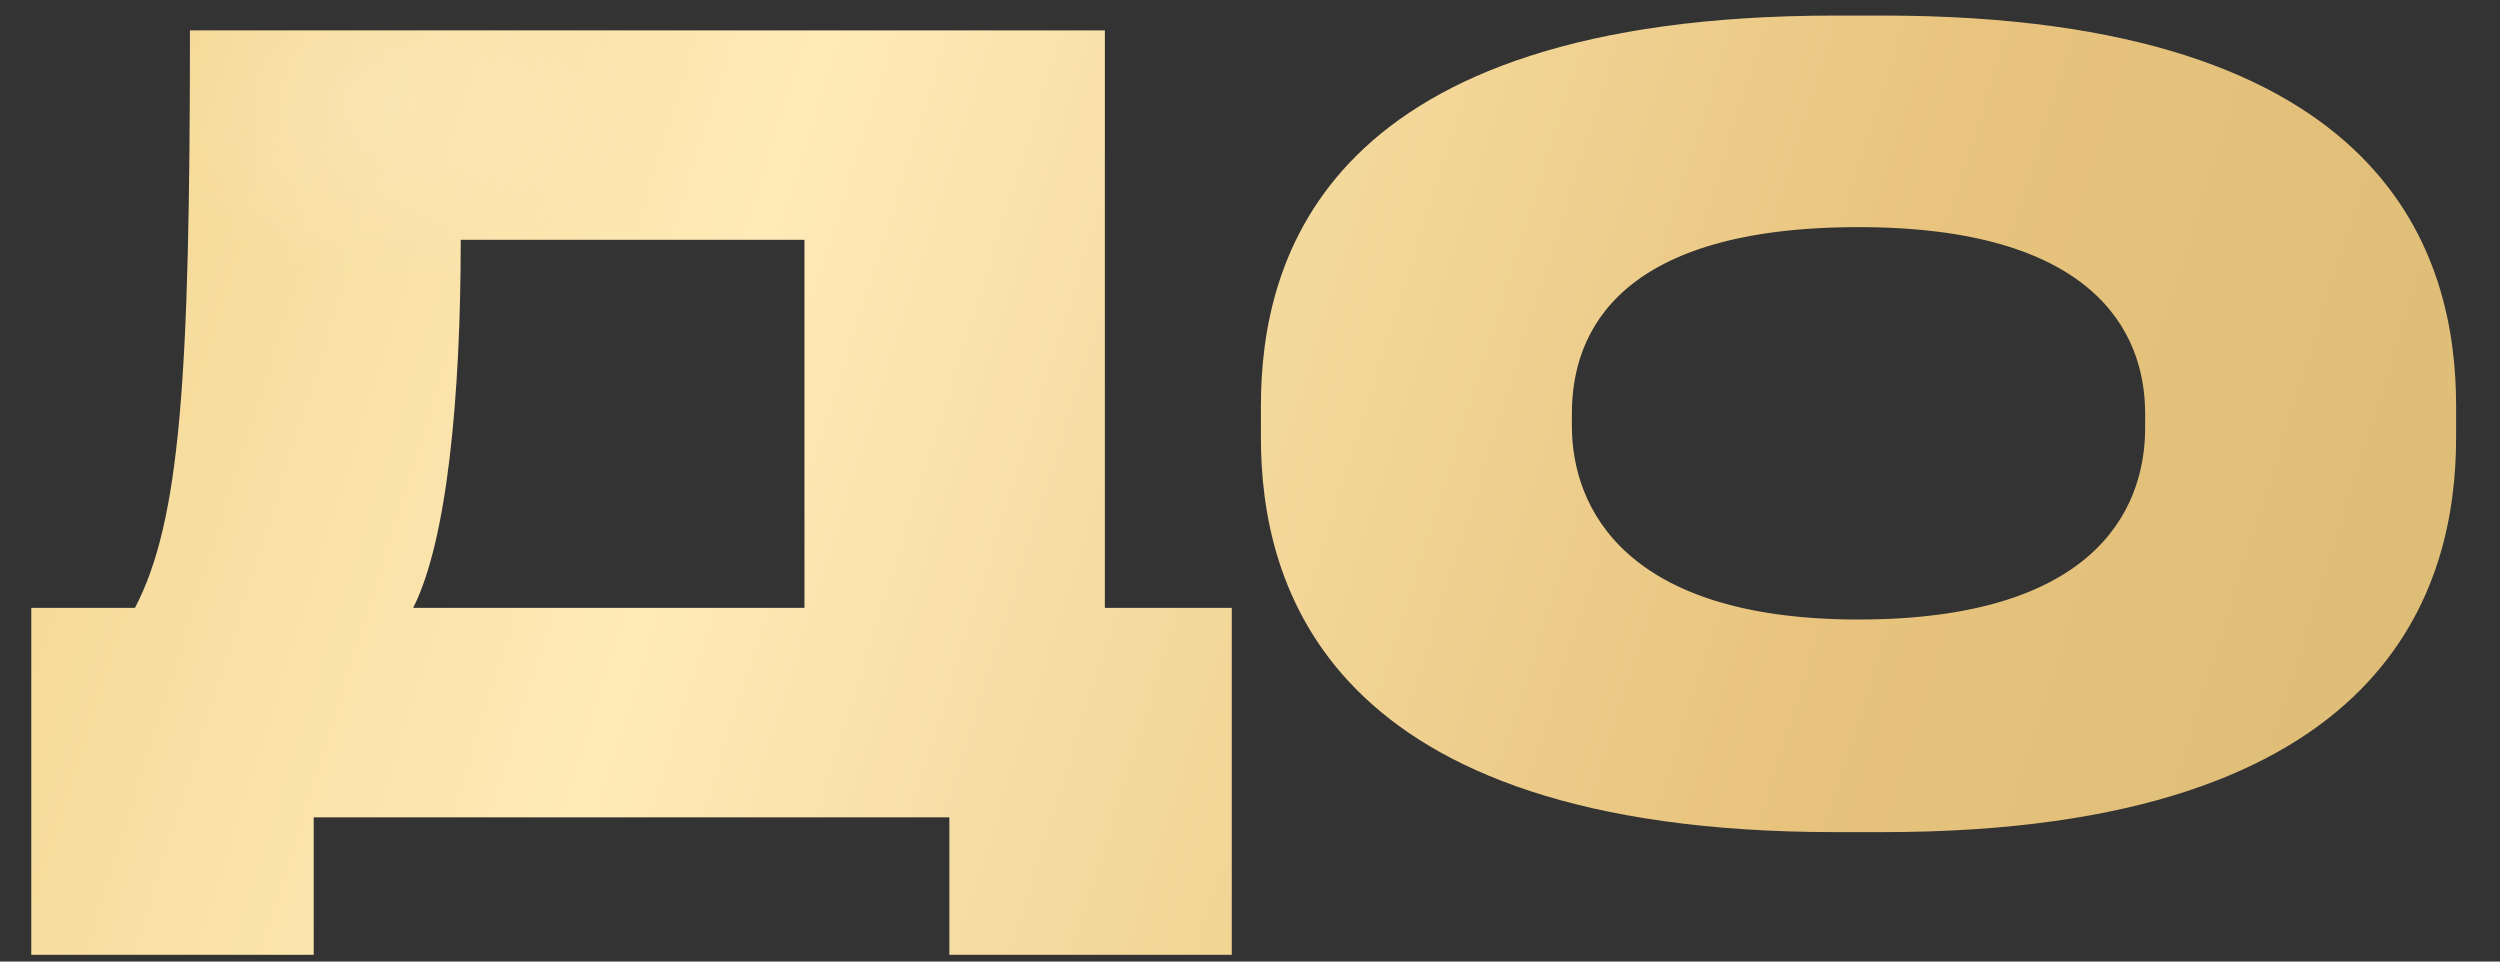 <?xml version="1.0" encoding="UTF-8"?> <svg xmlns="http://www.w3.org/2000/svg" width="52" height="20" viewBox="0 0 52 20" fill="none"><rect x="0" y="0" width="52" height="20" fill="#333333" stroke="none"/><path d="M0.651 12.644H2.807C3.753 10.84 3.951 7.848 3.951 0.632H22.981V12.644H25.621V19.86H19.747V17H6.525V19.86H0.651V12.644ZM8.593 12.644H16.733V4.988H9.583C9.583 8.266 9.297 11.258 8.593 12.644ZM38.173 0.324H39.163C49.723 0.324 51.087 5.362 51.087 8.442V9.102C51.087 12.16 49.745 17.308 39.163 17.308H38.173C27.569 17.308 26.227 12.16 26.227 9.102V8.442C26.227 5.362 27.569 0.324 38.173 0.324ZM44.619 8.904V8.596C44.619 6.858 43.497 4.724 38.657 4.724C33.729 4.724 32.695 6.858 32.695 8.596V8.86C32.695 10.576 33.817 12.886 38.657 12.886C43.497 12.886 44.619 10.664 44.619 8.904Z" fill="url(#paint0_linear_538_174)"></path><path d="M0.651 12.644H2.807C3.753 10.84 3.951 7.848 3.951 0.632H22.981V12.644H25.621V19.86H19.747V17H6.525V19.86H0.651V12.644ZM8.593 12.644H16.733V4.988H9.583C9.583 8.266 9.297 11.258 8.593 12.644ZM38.173 0.324H39.163C49.723 0.324 51.087 5.362 51.087 8.442V9.102C51.087 12.16 49.745 17.308 39.163 17.308H38.173C27.569 17.308 26.227 12.16 26.227 9.102V8.442C26.227 5.362 27.569 0.324 38.173 0.324ZM44.619 8.904V8.596C44.619 6.858 43.497 4.724 38.657 4.724C33.729 4.724 32.695 6.858 32.695 8.596V8.86C32.695 10.576 33.817 12.886 38.657 12.886C43.497 12.886 44.619 10.664 44.619 8.904Z" fill="url(#paint1_radial_538_174)" fill-opacity="0.2"></path><defs><linearGradient id="paint0_linear_538_174" x1="-5.002" y1="-7" x2="57.198" y2="12.529" gradientUnits="userSpaceOnUse"><stop stop-color="#ECC978"></stop><stop offset="0.36" stop-color="#FFEAB5"></stop><stop offset="0.71" stop-color="#E7C279"></stop><stop offset="1" stop-color="#D8B66D"></stop></linearGradient><radialGradient id="paint1_radial_538_174" cx="0" cy="0" r="1" gradientUnits="userSpaceOnUse" gradientTransform="translate(8.157 2.125) rotate(90) scale(3.764 5.151)"><stop stop-color="white"></stop><stop offset="1" stop-color="white" stop-opacity="0.2"></stop></radialGradient></defs></svg> 
